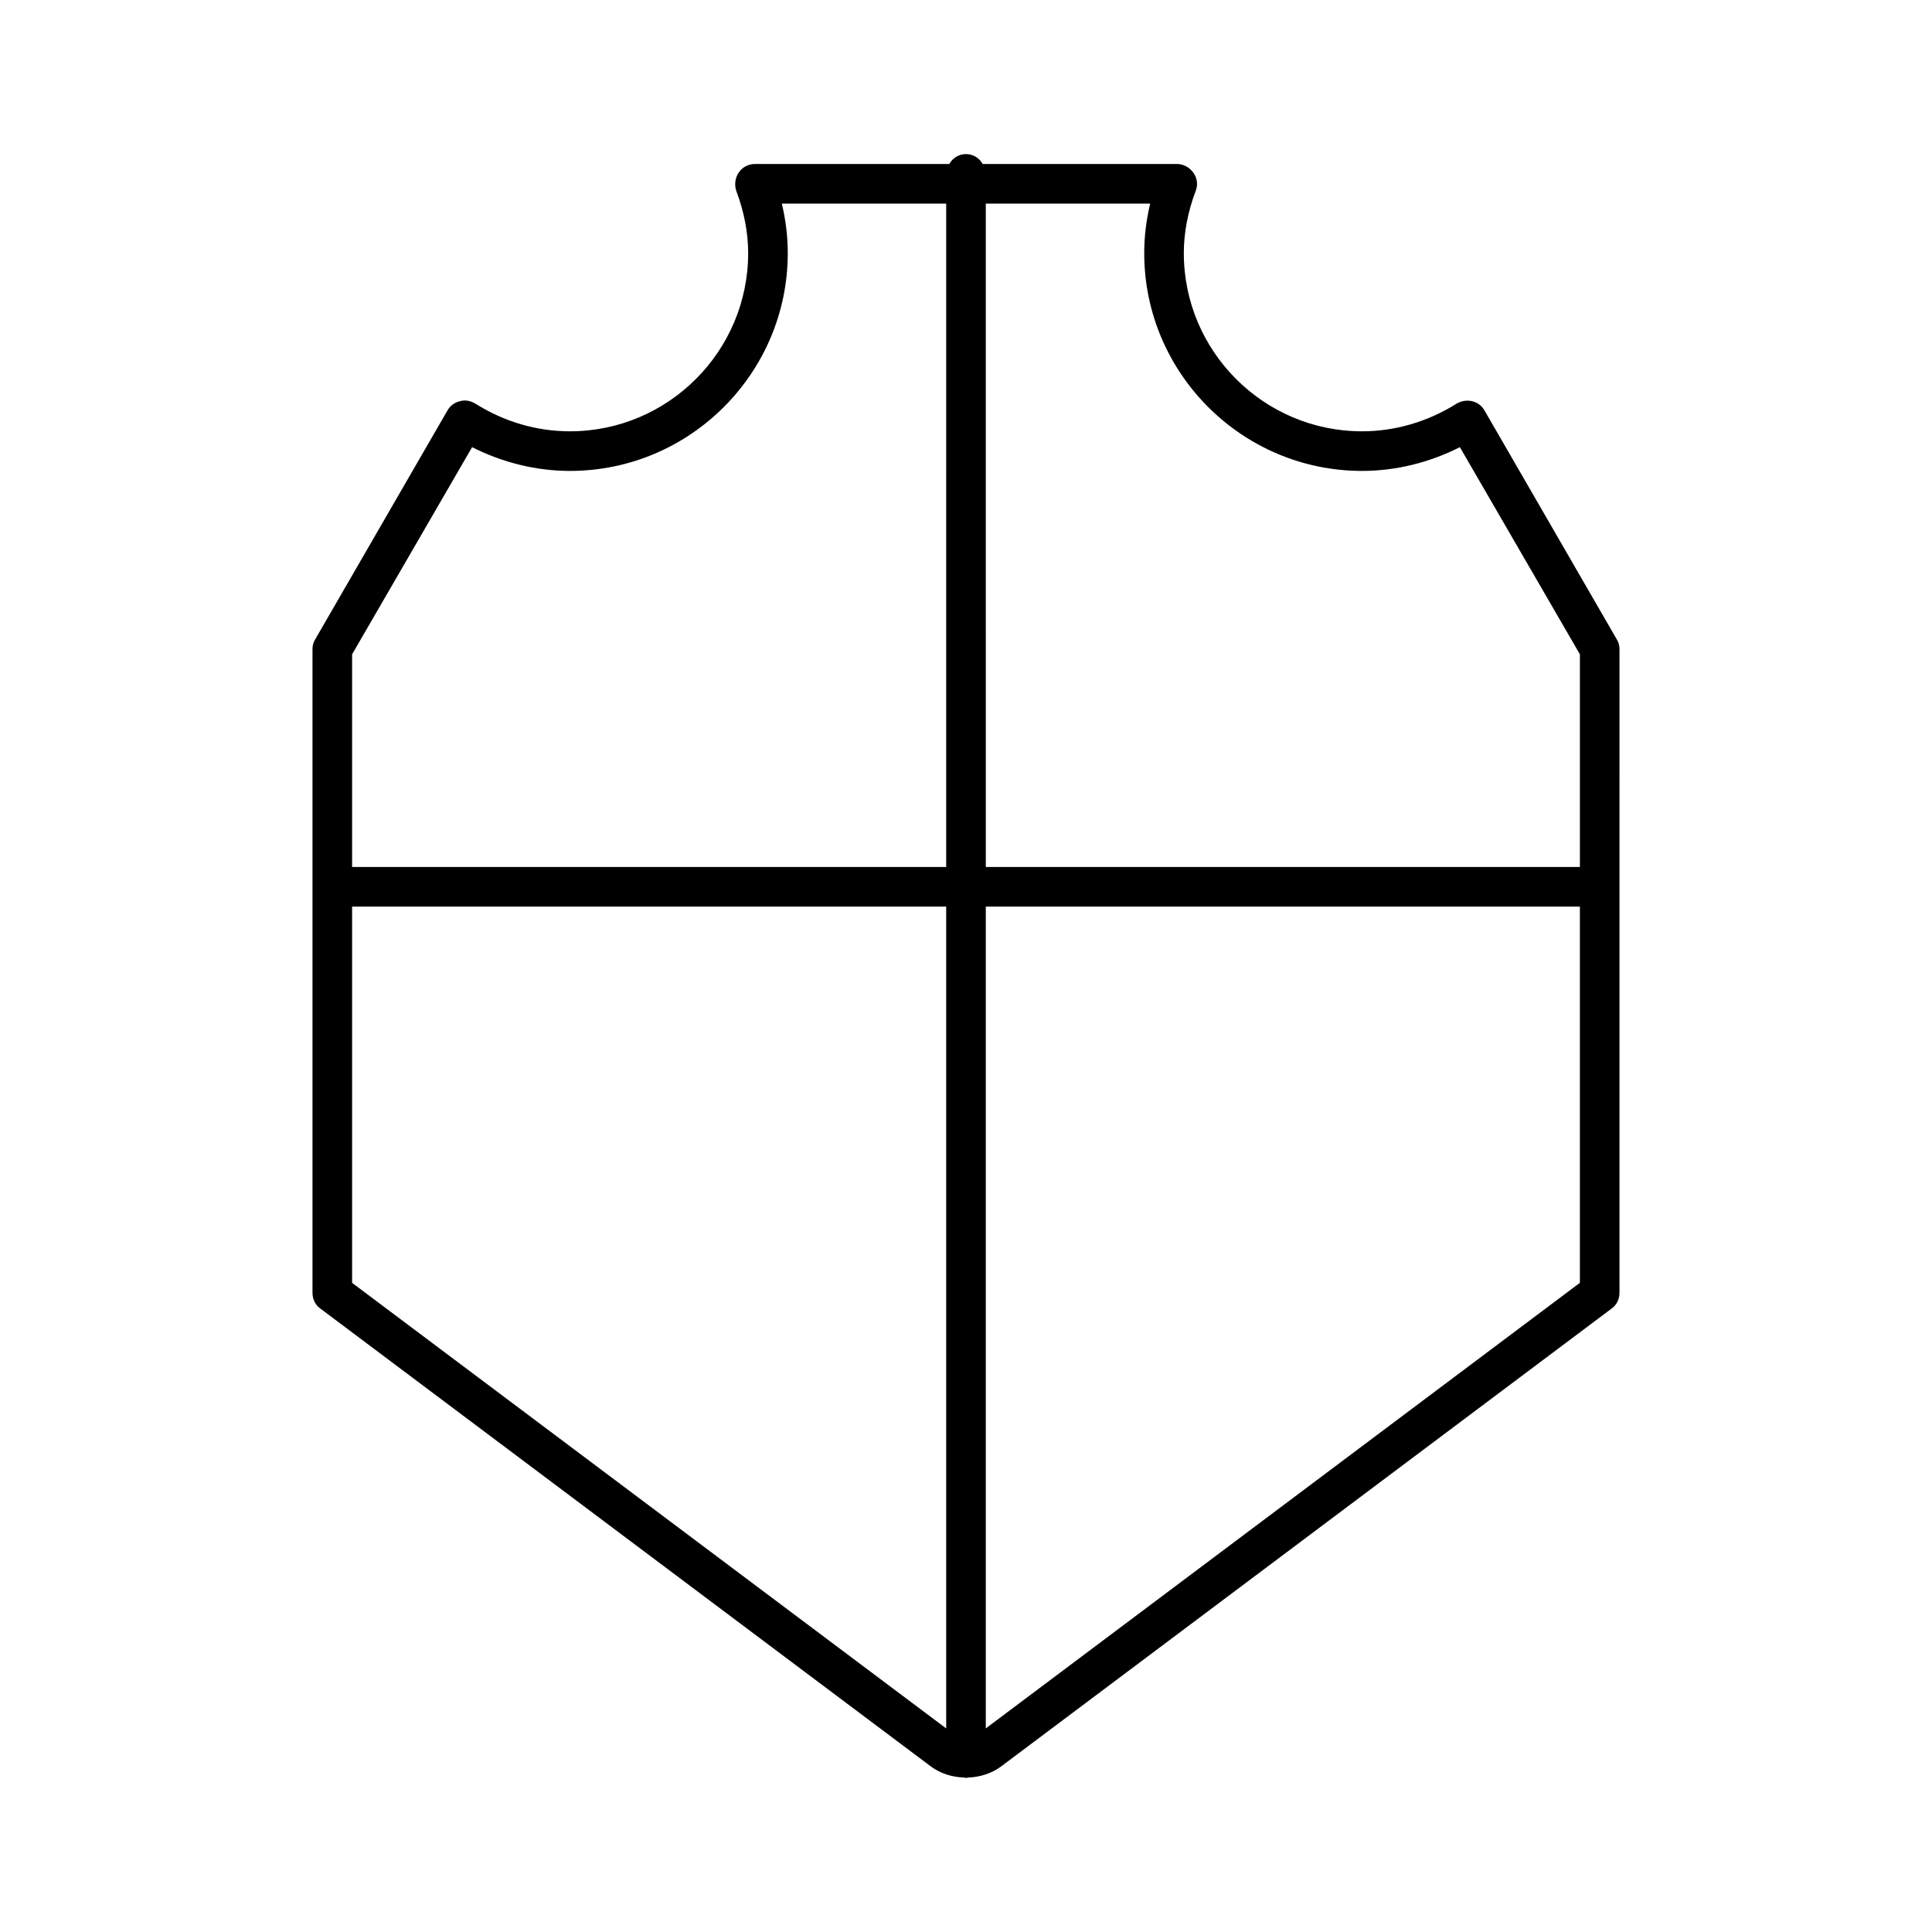 <?xml version="1.0" encoding="UTF-8"?>
<!-- Uploaded to: ICON Repo, www.iconrepo.com, Generator: ICON Repo Mixer Tools -->
<svg fill="#000000" width="800px" height="800px" version="1.1" viewBox="144 144 512 512" xmlns="http://www.w3.org/2000/svg">
 <path d="m400 184.83c-1.891 0-3.57 1.051-4.41 2.625h-51.535c-1.68 0-3.359 0.84-4.305 2.309-0.945 1.363-1.156 3.254-0.629 4.828 2.098 5.562 3.148 11.125 3.148 16.48 0 26.031-21.203 47.23-47.23 47.23-8.816 0-17.422-2.519-25.086-7.348-1.258-0.734-2.625-1.051-4.094-0.629-1.363 0.316-2.625 1.258-3.254 2.414l-35.059 60.668c-0.523 0.84-0.734 1.68-0.734 2.625v170.56c0 1.68 0.734 3.254 2.098 4.199l161.64 121.23c2.625 1.996 5.773 2.938 8.922 3.043 0.211 0 0.316 0.105 0.523 0.105 0.211 0 0.316-0.105 0.523-0.105 3.148-0.105 6.297-1.051 8.922-3.043l161.64-121.23c1.363-0.945 2.098-2.519 2.098-4.199l0.004-170.56c0-0.945-0.211-1.785-0.734-2.625l-35.059-60.668c-0.734-1.258-1.891-2.098-3.254-2.414-1.363-0.316-2.832-0.105-4.094 0.629-7.66 4.828-16.375 7.348-25.086 7.348-26.031 0-47.23-21.203-47.23-47.23 0-5.352 1.051-10.914 3.148-16.48 0.629-1.574 0.418-3.465-0.629-4.828-0.945-1.363-2.625-2.309-4.305-2.309h-51.535c-0.84-1.574-2.519-2.625-4.406-2.625zm-5.25 417.22-157.44-118.08v-99.711h157.44zm0-228.29h-157.44v-56.363l31.805-54.895c8.082 4.094 17.004 6.297 25.926 6.297 31.805 0 57.727-25.926 57.727-57.727 0-4.305-0.523-8.711-1.574-13.121h43.559zm10.496-175.81h43.559c-1.051 4.41-1.574 8.816-1.574 13.121 0 31.805 25.926 57.727 57.727 57.727 8.922 0 17.844-2.203 25.926-6.297l31.805 54.895v56.363h-157.44zm0 186.3h157.44v99.711l-157.44 118.08z"/>
</svg>